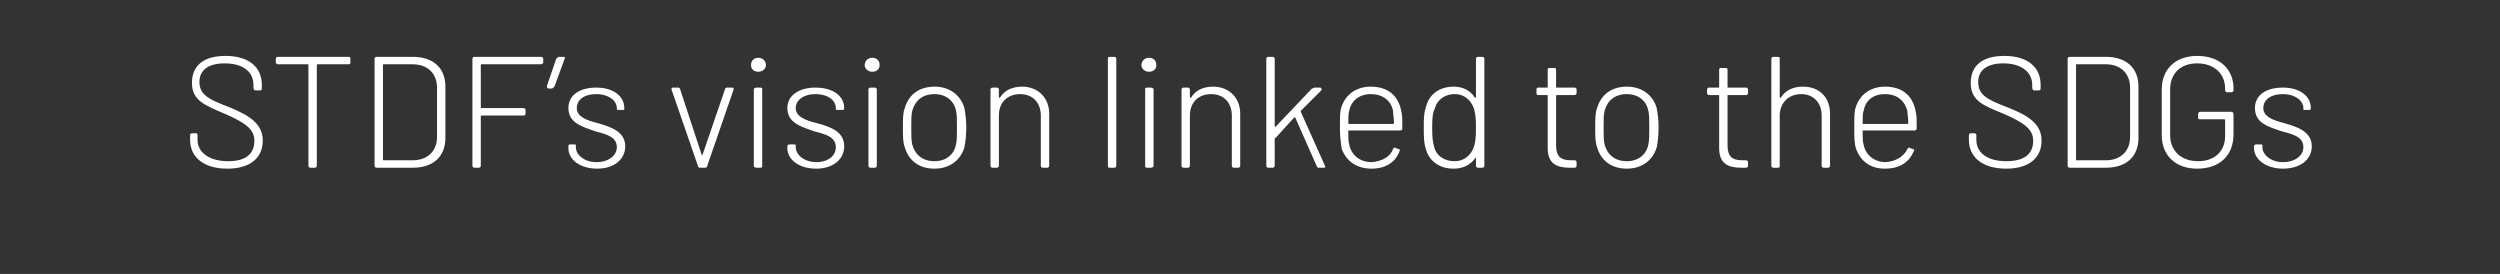 <?xml version="1.0" standalone="no"?>
<!DOCTYPE svg PUBLIC "-//W3C//DTD SVG 1.1//EN" "http://www.w3.org/Graphics/SVG/1.1/DTD/svg11.dtd">
<svg xmlns="http://www.w3.org/2000/svg" version="1.1" width="268.3px" height="29.4px" viewBox="0 -1 268.3 29.4" style="top:-1px">
  <rect x="0" y="-1" width="268.3" height="29.4" fill="#333333" stroke="none"/>
  <desc>stdf’s vision linked to the sdgs</desc>
  <defs/>
  <g id="Polygon116701">
    <path d="M 20.4 14 C 20.4 14 20.4 13.5 20.4 13.5 C 20.4 13.4 20.5 13.3 20.6 13.3 C 20.6 13.3 21 13.3 21 13.3 C 21.2 13.3 21.2 13.4 21.2 13.5 C 21.2 13.5 21.2 14 21.2 14 C 21.2 15.4 22.5 16.3 24.5 16.3 C 26.4 16.3 27.3 15.5 27.3 14.1 C 27.3 12.9 26.4 12.2 24.1 11.2 C 22 10.3 20.6 9.8 20.6 7.9 C 20.6 6 21.9 5 24.2 5 C 26.7 5 28.1 6.2 28.1 8.1 C 28.1 8.1 28.1 8.4 28.1 8.4 C 28.1 8.6 28.1 8.7 27.9 8.7 C 27.9 8.7 27.4 8.7 27.4 8.7 C 27.3 8.7 27.2 8.6 27.2 8.4 C 27.2 8.4 27.2 8.1 27.2 8.1 C 27.2 6.8 26.2 5.8 24.1 5.8 C 22.4 5.8 21.4 6.5 21.4 7.8 C 21.4 9.2 22.5 9.7 24.6 10.5 C 26.8 11.4 28.2 12.3 28.2 14.1 C 28.2 15.9 26.9 17.1 24.4 17.1 C 21.9 17.1 20.4 15.9 20.4 14 Z M 37.6 5.3 C 37.6 5.3 37.6 5.7 37.6 5.7 C 37.6 5.8 37.6 5.9 37.4 5.9 C 37.4 5.9 34.1 5.9 34.1 5.9 C 34 5.9 34 5.9 34 6 C 34 6 34 16.8 34 16.8 C 34 16.9 33.9 17 33.8 17 C 33.8 17 33.3 17 33.3 17 C 33.2 17 33.1 16.9 33.1 16.8 C 33.1 16.8 33.1 6 33.1 6 C 33.1 5.9 33.1 5.9 33 5.9 C 33 5.9 29.8 5.9 29.8 5.9 C 29.7 5.9 29.6 5.8 29.6 5.7 C 29.6 5.7 29.6 5.3 29.6 5.3 C 29.6 5.2 29.7 5.1 29.8 5.1 C 29.8 5.1 37.4 5.1 37.4 5.1 C 37.6 5.1 37.6 5.2 37.6 5.3 Z M 40.2 16.8 C 40.2 16.8 40.2 5.3 40.2 5.3 C 40.2 5.2 40.3 5.1 40.4 5.1 C 40.4 5.1 44.3 5.1 44.3 5.1 C 46.5 5.1 47.8 6.3 47.8 8.3 C 47.8 8.3 47.8 13.8 47.8 13.8 C 47.8 15.8 46.5 17 44.3 17 C 44.3 17 40.4 17 40.4 17 C 40.3 17 40.2 16.9 40.2 16.8 Z M 41.2 16.2 C 41.2 16.2 44.3 16.2 44.3 16.2 C 45.9 16.2 46.9 15.2 46.9 13.7 C 46.9 13.7 46.9 8.4 46.9 8.4 C 46.9 6.9 45.9 5.9 44.3 5.9 C 44.3 5.9 41.2 5.9 41.2 5.9 C 41.1 5.9 41.1 5.9 41.1 6 C 41.1 6 41.1 16.1 41.1 16.1 C 41.1 16.2 41.1 16.2 41.2 16.2 Z M 58 5.9 C 58 5.9 51.7 5.9 51.7 5.9 C 51.6 5.9 51.6 5.9 51.6 6 C 51.6 6 51.6 10.6 51.6 10.6 C 51.6 10.6 51.6 10.6 51.7 10.6 C 51.7 10.6 56.2 10.6 56.2 10.6 C 56.3 10.6 56.4 10.7 56.4 10.8 C 56.4 10.8 56.4 11.2 56.4 11.2 C 56.4 11.3 56.3 11.4 56.2 11.4 C 56.2 11.4 51.7 11.4 51.7 11.4 C 51.6 11.4 51.6 11.5 51.6 11.5 C 51.6 11.5 51.6 16.8 51.6 16.8 C 51.6 16.9 51.5 17 51.4 17 C 51.4 17 50.9 17 50.9 17 C 50.8 17 50.7 16.9 50.7 16.8 C 50.7 16.8 50.7 5.3 50.7 5.3 C 50.7 5.2 50.8 5.1 50.9 5.1 C 50.9 5.1 58 5.1 58 5.1 C 58.2 5.1 58.3 5.2 58.3 5.3 C 58.3 5.3 58.3 5.7 58.3 5.7 C 58.3 5.8 58.2 5.9 58 5.9 Z M 60.6 5.3 C 60.6 5.3 59.5 8.3 59.5 8.3 C 59.4 8.4 59.3 8.5 59.2 8.5 C 59.2 8.5 58.9 8.5 58.9 8.5 C 58.7 8.5 58.7 8.4 58.7 8.2 C 58.7 8.2 59.7 5.3 59.7 5.3 C 59.8 5.2 59.9 5.1 60 5.1 C 60 5.1 60.5 5.1 60.5 5.1 C 60.6 5.1 60.7 5.2 60.6 5.3 Z M 61 14.9 C 61 14.9 61 14.7 61 14.7 C 61 14.6 61 14.5 61.2 14.5 C 61.2 14.5 61.6 14.5 61.6 14.5 C 61.8 14.5 61.8 14.5 61.8 14.6 C 61.8 14.6 61.8 14.8 61.8 14.8 C 61.8 15.6 62.7 16.4 64 16.4 C 65.3 16.4 66.2 15.7 66.2 14.8 C 66.2 13.7 65.1 13.4 63.9 13.1 C 62.5 12.6 61 12.2 61 10.6 C 61 9.2 62.2 8.4 64 8.4 C 65.8 8.4 67 9.3 67 10.6 C 67 10.6 67 10.6 67 10.6 C 67 10.8 67 10.8 66.8 10.8 C 66.8 10.8 66.4 10.8 66.4 10.8 C 66.3 10.8 66.2 10.8 66.2 10.7 C 66.2 10.7 66.2 10.6 66.2 10.6 C 66.2 9.8 65.3 9.1 64 9.1 C 62.7 9.1 61.9 9.7 61.9 10.6 C 61.9 11.5 62.9 11.9 64.1 12.2 C 65.5 12.6 67.1 13.1 67.1 14.7 C 67.1 16.1 65.9 17.1 64.1 17.1 C 62.2 17.1 61 16.1 61 14.9 Z M 74.9 16.8 C 74.9 16.8 72.1 8.7 72.1 8.7 C 72 8.5 72.1 8.4 72.2 8.4 C 72.2 8.4 72.8 8.4 72.8 8.4 C 72.9 8.4 73 8.5 73 8.6 C 73 8.6 75.3 15.6 75.3 15.6 C 75.4 15.7 75.4 15.7 75.4 15.6 C 75.4 15.6 77.8 8.6 77.8 8.6 C 77.8 8.5 77.9 8.4 78 8.4 C 78 8.4 78.6 8.4 78.6 8.4 C 78.7 8.4 78.8 8.5 78.7 8.7 C 78.7 8.7 75.9 16.8 75.9 16.8 C 75.9 16.9 75.8 17 75.7 17 C 75.7 17 75.1 17 75.1 17 C 75 17 74.9 16.9 74.9 16.8 Z M 80.6 6 C 80.6 5.5 80.9 5.2 81.4 5.2 C 81.8 5.2 82.2 5.5 82.2 6 C 82.2 6.4 81.8 6.7 81.4 6.7 C 80.9 6.7 80.6 6.4 80.6 6 Z M 80.9 16.8 C 80.9 16.8 80.9 8.6 80.9 8.6 C 80.9 8.5 81 8.4 81.2 8.4 C 81.2 8.4 81.6 8.4 81.6 8.4 C 81.8 8.4 81.8 8.5 81.8 8.6 C 81.8 8.6 81.8 16.8 81.8 16.8 C 81.8 16.9 81.8 17 81.6 17 C 81.6 17 81.2 17 81.2 17 C 81 17 80.9 16.9 80.9 16.8 Z M 84.5 14.9 C 84.5 14.9 84.5 14.7 84.5 14.7 C 84.5 14.6 84.6 14.5 84.7 14.5 C 84.7 14.5 85.2 14.5 85.2 14.5 C 85.3 14.5 85.4 14.5 85.4 14.6 C 85.4 14.6 85.4 14.8 85.4 14.8 C 85.4 15.6 86.3 16.4 87.6 16.4 C 88.9 16.4 89.7 15.7 89.7 14.8 C 89.7 13.7 88.6 13.4 87.4 13.1 C 86 12.6 84.5 12.2 84.5 10.6 C 84.5 9.2 85.8 8.4 87.5 8.4 C 89.4 8.4 90.6 9.3 90.6 10.6 C 90.6 10.6 90.6 10.6 90.6 10.6 C 90.6 10.8 90.5 10.8 90.4 10.8 C 90.4 10.8 89.9 10.8 89.9 10.8 C 89.8 10.8 89.7 10.8 89.7 10.7 C 89.7 10.7 89.7 10.6 89.7 10.6 C 89.7 9.8 88.9 9.1 87.5 9.1 C 86.3 9.1 85.4 9.7 85.4 10.6 C 85.4 11.5 86.4 11.9 87.6 12.2 C 89.1 12.6 90.6 13.1 90.6 14.7 C 90.6 16.1 89.4 17.1 87.6 17.1 C 85.7 17.1 84.5 16.1 84.5 14.9 Z M 92.8 6 C 92.8 5.5 93.2 5.2 93.6 5.2 C 94.1 5.2 94.4 5.5 94.4 6 C 94.4 6.4 94.1 6.7 93.6 6.7 C 93.2 6.7 92.8 6.4 92.8 6 Z M 93.2 16.8 C 93.2 16.8 93.2 8.6 93.2 8.6 C 93.2 8.5 93.3 8.4 93.4 8.4 C 93.4 8.4 93.9 8.4 93.9 8.4 C 94 8.4 94.1 8.5 94.1 8.6 C 94.1 8.6 94.1 16.8 94.1 16.8 C 94.1 16.9 94 17 93.9 17 C 93.9 17 93.4 17 93.4 17 C 93.3 17 93.2 16.9 93.2 16.8 Z M 97.1 14.8 C 96.9 14.3 96.9 13.6 96.9 12.7 C 96.9 11.8 96.9 11.1 97.1 10.6 C 97.5 9.2 98.6 8.3 100.3 8.3 C 101.9 8.3 103.1 9.2 103.5 10.6 C 103.6 11.2 103.7 11.8 103.7 12.7 C 103.7 13.6 103.6 14.3 103.5 14.8 C 103.1 16.2 101.9 17.1 100.3 17.1 C 98.6 17.1 97.5 16.2 97.1 14.8 Z M 102.6 14.5 C 102.7 14.1 102.7 13.5 102.7 12.7 C 102.7 11.9 102.7 11.3 102.6 10.9 C 102.4 9.8 101.5 9.1 100.3 9.1 C 99 9.1 98.2 9.8 97.9 10.9 C 97.8 11.3 97.8 11.9 97.8 12.7 C 97.8 13.5 97.8 14.1 97.9 14.5 C 98.2 15.6 99 16.3 100.3 16.3 C 101.5 16.3 102.4 15.6 102.6 14.5 Z M 112.6 11.2 C 112.6 11.2 112.6 16.8 112.6 16.8 C 112.6 16.9 112.5 17 112.4 17 C 112.4 17 111.9 17 111.9 17 C 111.8 17 111.7 16.9 111.7 16.8 C 111.7 16.8 111.7 11.4 111.7 11.4 C 111.7 10 110.8 9.1 109.5 9.1 C 108.1 9.1 107.2 10 107.2 11.4 C 107.2 11.4 107.2 16.8 107.2 16.8 C 107.2 16.9 107.1 17 107 17 C 107 17 106.5 17 106.5 17 C 106.4 17 106.3 16.9 106.3 16.8 C 106.3 16.8 106.3 8.6 106.3 8.6 C 106.3 8.5 106.4 8.4 106.5 8.4 C 106.5 8.4 107 8.4 107 8.4 C 107.1 8.4 107.2 8.5 107.2 8.6 C 107.2 8.6 107.2 9.4 107.2 9.4 C 107.2 9.5 107.3 9.5 107.3 9.5 C 107.8 8.7 108.6 8.3 109.7 8.3 C 111.4 8.3 112.6 9.5 112.6 11.2 Z M 118.9 16.8 C 118.9 16.8 118.9 5.3 118.9 5.3 C 118.9 5.2 118.9 5.1 119.1 5.1 C 119.1 5.1 119.6 5.1 119.6 5.1 C 119.7 5.1 119.8 5.2 119.8 5.3 C 119.8 5.3 119.8 16.8 119.8 16.8 C 119.8 16.9 119.7 17 119.6 17 C 119.6 17 119.1 17 119.1 17 C 118.9 17 118.9 16.9 118.9 16.8 Z M 122.5 6 C 122.5 5.5 122.9 5.2 123.3 5.2 C 123.8 5.2 124.1 5.5 124.1 6 C 124.1 6.4 123.8 6.7 123.3 6.7 C 122.9 6.7 122.5 6.4 122.5 6 Z M 122.9 16.8 C 122.9 16.8 122.9 8.6 122.9 8.6 C 122.9 8.5 122.9 8.4 123.1 8.4 C 123.1 8.4 123.5 8.4 123.5 8.4 C 123.7 8.4 123.8 8.5 123.8 8.6 C 123.8 8.6 123.8 16.8 123.8 16.8 C 123.8 16.9 123.7 17 123.5 17 C 123.5 17 123.1 17 123.1 17 C 122.9 17 122.9 16.9 122.9 16.8 Z M 133.1 11.2 C 133.1 11.2 133.1 16.8 133.1 16.8 C 133.1 16.9 133 17 132.9 17 C 132.9 17 132.4 17 132.4 17 C 132.3 17 132.2 16.9 132.2 16.8 C 132.2 16.8 132.2 11.4 132.2 11.4 C 132.2 10 131.3 9.1 130 9.1 C 128.6 9.1 127.7 10 127.7 11.4 C 127.7 11.4 127.7 16.8 127.7 16.8 C 127.7 16.9 127.6 17 127.5 17 C 127.5 17 127 17 127 17 C 126.9 17 126.8 16.9 126.8 16.8 C 126.8 16.8 126.8 8.6 126.8 8.6 C 126.8 8.5 126.9 8.4 127 8.4 C 127 8.4 127.5 8.4 127.5 8.4 C 127.6 8.4 127.7 8.5 127.7 8.6 C 127.7 8.6 127.7 9.4 127.7 9.4 C 127.7 9.5 127.8 9.5 127.8 9.5 C 128.3 8.7 129.1 8.3 130.2 8.3 C 131.9 8.3 133.1 9.5 133.1 11.2 Z M 135.9 16.8 C 135.9 16.8 135.9 5.3 135.9 5.3 C 135.9 5.2 136 5.1 136.1 5.1 C 136.1 5.1 136.6 5.1 136.6 5.1 C 136.7 5.1 136.8 5.2 136.8 5.3 C 136.8 5.3 136.8 12.5 136.8 12.5 C 136.8 12.6 136.9 12.6 136.9 12.6 C 136.9 12.6 140.8 8.5 140.8 8.5 C 140.9 8.5 141 8.4 141.1 8.4 C 141.1 8.4 141.7 8.4 141.7 8.4 C 141.8 8.4 141.9 8.6 141.8 8.7 C 141.8 8.7 139.6 10.9 139.6 10.9 C 139.6 11 139.6 11 139.6 11 C 139.6 11 142.2 16.8 142.2 16.8 C 142.3 16.9 142.2 17 142.1 17 C 142.1 17 141.6 17 141.6 17 C 141.4 17 141.4 17 141.3 16.8 C 141.3 16.8 139 11.6 139 11.6 C 139 11.6 139 11.6 138.9 11.6 C 138.9 11.6 136.9 13.8 136.9 13.8 C 136.8 13.8 136.8 13.8 136.8 13.9 C 136.8 13.9 136.8 16.8 136.8 16.8 C 136.8 16.9 136.7 17 136.6 17 C 136.6 17 136.1 17 136.1 17 C 136 17 135.9 16.9 135.9 16.8 Z M 149.5 15 C 149.6 14.8 149.7 14.8 149.8 14.9 C 149.8 14.9 150.1 15 150.1 15 C 150.2 15 150.3 15.1 150.2 15.2 C 149.8 16.4 148.7 17.1 147.2 17.1 C 145.6 17.1 144.5 16.3 144 15 C 143.9 14.4 143.8 13.6 143.8 12.7 C 143.8 11.8 143.8 11.2 143.9 10.7 C 144.3 9.2 145.5 8.3 147.1 8.3 C 149 8.3 150.1 9.3 150.4 11 C 150.5 11.4 150.5 11.8 150.5 12.8 C 150.5 12.9 150.4 13 150.3 13 C 150.3 13 144.8 13 144.8 13 C 144.7 13 144.7 13 144.7 13.1 C 144.7 13.8 144.7 14.2 144.8 14.5 C 145 15.6 145.9 16.4 147.2 16.4 C 148.4 16.3 149.2 15.8 149.5 15 Z M 144.7 12.2 C 144.7 12.3 144.7 12.3 144.8 12.3 C 144.8 12.3 149.5 12.3 149.5 12.3 C 149.5 12.3 149.6 12.3 149.6 12.2 C 149.6 11.7 149.5 11.2 149.5 10.9 C 149.3 9.8 148.4 9.1 147.1 9.1 C 145.9 9.1 145 9.8 144.8 10.9 C 144.7 11.2 144.7 11.6 144.7 12.2 Z M 158.6 5.1 C 158.6 5.1 159.1 5.1 159.1 5.1 C 159.2 5.1 159.3 5.2 159.3 5.3 C 159.3 5.3 159.3 16.8 159.3 16.8 C 159.3 16.9 159.2 17 159.1 17 C 159.1 17 158.6 17 158.6 17 C 158.5 17 158.4 16.9 158.4 16.8 C 158.4 16.8 158.4 16 158.4 16 C 158.4 15.9 158.3 15.9 158.3 16 C 157.8 16.7 157 17.1 156 17.1 C 154.4 17.1 153.3 16.2 153 14.9 C 152.8 14.3 152.8 13.6 152.8 12.7 C 152.8 11.8 152.8 11.2 153 10.6 C 153.3 9.2 154.4 8.3 156 8.3 C 157 8.3 157.8 8.7 158.3 9.5 C 158.3 9.5 158.4 9.5 158.4 9.4 C 158.4 9.4 158.4 5.3 158.4 5.3 C 158.4 5.2 158.5 5.1 158.6 5.1 Z M 158.4 12.7 C 158.4 11.5 158.3 11.1 158.2 10.7 C 157.9 9.8 157.2 9.1 156.1 9.1 C 155 9.1 154.2 9.8 154 10.6 C 153.8 11 153.7 11.4 153.7 12.7 C 153.7 14 153.8 14.3 153.9 14.7 C 154.1 15.7 155 16.3 156.1 16.3 C 157.2 16.3 157.9 15.6 158.2 14.7 C 158.3 14.3 158.4 14 158.4 12.7 Z M 169 9.2 C 169 9.2 167.1 9.2 167.1 9.2 C 167 9.2 167 9.2 167 9.3 C 167 9.3 167 14.6 167 14.6 C 167 15.8 167.5 16.2 168.6 16.2 C 168.6 16.2 169 16.2 169 16.2 C 169.1 16.2 169.2 16.3 169.2 16.4 C 169.2 16.4 169.2 16.8 169.2 16.8 C 169.2 16.9 169.1 17 169 17 C 168.8 17 168.7 17 168.5 17 C 167.1 17 166.1 16.6 166.1 14.9 C 166.1 14.9 166.1 9.3 166.1 9.3 C 166.1 9.2 166.1 9.2 166 9.2 C 166 9.2 165.1 9.2 165.1 9.2 C 164.9 9.2 164.9 9.1 164.9 9 C 164.9 9 164.9 8.6 164.9 8.6 C 164.9 8.5 164.9 8.4 165.1 8.4 C 165.1 8.4 166 8.4 166 8.4 C 166.1 8.4 166.1 8.4 166.1 8.4 C 166.1 8.4 166.1 6.5 166.1 6.5 C 166.1 6.3 166.2 6.3 166.3 6.3 C 166.3 6.3 166.8 6.3 166.8 6.3 C 166.9 6.3 167 6.3 167 6.5 C 167 6.5 167 8.4 167 8.4 C 167 8.4 167 8.4 167.1 8.4 C 167.1 8.4 169 8.4 169 8.4 C 169.1 8.4 169.2 8.5 169.2 8.6 C 169.2 8.6 169.2 9 169.2 9 C 169.2 9.1 169.1 9.2 169 9.2 Z M 171.4 14.8 C 171.2 14.3 171.2 13.6 171.2 12.7 C 171.2 11.8 171.2 11.1 171.4 10.6 C 171.8 9.2 172.9 8.3 174.6 8.3 C 176.2 8.3 177.4 9.2 177.8 10.6 C 177.9 11.2 178 11.8 178 12.7 C 178 13.6 177.9 14.3 177.8 14.8 C 177.4 16.2 176.2 17.1 174.6 17.1 C 172.9 17.1 171.8 16.2 171.4 14.8 Z M 176.9 14.5 C 177 14.1 177 13.5 177 12.7 C 177 11.9 177 11.3 176.9 10.9 C 176.7 9.8 175.8 9.1 174.6 9.1 C 173.3 9.1 172.5 9.8 172.2 10.9 C 172.1 11.3 172.1 11.9 172.1 12.7 C 172.1 13.5 172.1 14.1 172.2 14.5 C 172.5 15.6 173.3 16.3 174.6 16.3 C 175.8 16.3 176.7 15.6 176.9 14.5 Z M 187.4 9.2 C 187.4 9.2 185.4 9.2 185.4 9.2 C 185.4 9.2 185.4 9.2 185.4 9.3 C 185.4 9.3 185.4 14.6 185.4 14.6 C 185.4 15.8 185.9 16.2 187 16.2 C 187 16.2 187.4 16.2 187.4 16.2 C 187.5 16.2 187.6 16.3 187.6 16.4 C 187.6 16.4 187.6 16.8 187.6 16.8 C 187.6 16.9 187.5 17 187.4 17 C 187.2 17 187.1 17 186.9 17 C 185.5 17 184.5 16.6 184.5 14.9 C 184.5 14.9 184.5 9.3 184.5 9.3 C 184.5 9.2 184.5 9.2 184.4 9.2 C 184.4 9.2 183.4 9.2 183.4 9.2 C 183.3 9.2 183.2 9.1 183.2 9 C 183.2 9 183.2 8.6 183.2 8.6 C 183.2 8.5 183.3 8.4 183.4 8.4 C 183.4 8.4 184.4 8.4 184.4 8.4 C 184.5 8.4 184.5 8.4 184.5 8.4 C 184.5 8.4 184.5 6.5 184.5 6.5 C 184.5 6.3 184.6 6.3 184.7 6.3 C 184.7 6.3 185.2 6.3 185.2 6.3 C 185.3 6.3 185.4 6.3 185.4 6.5 C 185.4 6.5 185.4 8.4 185.4 8.4 C 185.4 8.4 185.4 8.4 185.4 8.4 C 185.4 8.4 187.4 8.4 187.4 8.4 C 187.5 8.4 187.6 8.5 187.6 8.6 C 187.6 8.6 187.6 9 187.6 9 C 187.6 9.1 187.5 9.2 187.4 9.2 Z M 196.4 11.2 C 196.4 11.2 196.4 16.8 196.4 16.8 C 196.4 16.9 196.3 17 196.2 17 C 196.2 17 195.7 17 195.7 17 C 195.6 17 195.5 16.9 195.5 16.8 C 195.5 16.8 195.5 11.4 195.5 11.4 C 195.5 10 194.6 9.1 193.3 9.1 C 192 9.1 191 10 191 11.4 C 191 11.4 191 16.8 191 16.8 C 191 16.9 191 17 190.8 17 C 190.8 17 190.3 17 190.3 17 C 190.2 17 190.1 16.9 190.1 16.8 C 190.1 16.8 190.1 5.3 190.1 5.3 C 190.1 5.2 190.2 5.1 190.3 5.1 C 190.3 5.1 190.8 5.1 190.8 5.1 C 191 5.1 191 5.2 191 5.3 C 191 5.3 191 9.4 191 9.4 C 191 9.5 191.1 9.5 191.1 9.5 C 191.6 8.7 192.4 8.3 193.5 8.3 C 195.3 8.3 196.4 9.5 196.4 11.2 Z M 204.7 15 C 204.8 14.8 204.9 14.8 205 14.9 C 205 14.9 205.3 15 205.3 15 C 205.4 15 205.5 15.1 205.4 15.2 C 204.9 16.4 203.9 17.1 202.3 17.1 C 200.7 17.1 199.7 16.3 199.2 15 C 199 14.4 199 13.6 199 12.7 C 199 11.8 199 11.2 199.1 10.7 C 199.5 9.2 200.7 8.3 202.3 8.3 C 204.2 8.3 205.3 9.3 205.6 11 C 205.7 11.4 205.7 11.8 205.7 12.8 C 205.7 12.9 205.6 13 205.5 13 C 205.5 13 199.9 13 199.9 13 C 199.9 13 199.9 13 199.9 13.1 C 199.9 13.8 199.9 14.2 200 14.5 C 200.2 15.6 201.1 16.4 202.4 16.4 C 203.5 16.3 204.3 15.8 204.7 15 Z M 199.9 12.2 C 199.9 12.3 199.9 12.3 199.9 12.3 C 199.9 12.3 204.7 12.3 204.7 12.3 C 204.7 12.3 204.8 12.3 204.8 12.2 C 204.8 11.7 204.7 11.2 204.7 10.9 C 204.4 9.8 203.6 9.1 202.3 9.1 C 201 9.1 200.2 9.8 200 10.9 C 199.9 11.2 199.9 11.6 199.9 12.2 Z M 211.3 14 C 211.3 14 211.3 13.5 211.3 13.5 C 211.3 13.4 211.4 13.3 211.5 13.3 C 211.5 13.3 211.9 13.3 211.9 13.3 C 212 13.3 212.1 13.4 212.1 13.5 C 212.1 13.5 212.1 14 212.1 14 C 212.1 15.4 213.3 16.3 215.3 16.3 C 217.3 16.3 218.2 15.5 218.2 14.1 C 218.2 12.9 217.3 12.2 215 11.2 C 212.8 10.3 211.5 9.8 211.5 7.9 C 211.5 6 212.8 5 215.1 5 C 217.6 5 219 6.2 219 8.1 C 219 8.1 219 8.4 219 8.4 C 219 8.6 219 8.7 218.8 8.7 C 218.8 8.7 218.3 8.7 218.3 8.7 C 218.2 8.7 218.1 8.6 218.1 8.4 C 218.1 8.4 218.1 8.1 218.1 8.1 C 218.1 6.8 217 5.8 215 5.8 C 213.3 5.8 212.3 6.5 212.3 7.8 C 212.3 9.2 213.3 9.7 215.4 10.5 C 217.7 11.4 219.1 12.3 219.1 14.1 C 219.1 15.9 217.8 17.1 215.3 17.1 C 212.8 17.1 211.3 15.9 211.3 14 Z M 221.9 16.8 C 221.9 16.8 221.9 5.3 221.9 5.3 C 221.9 5.2 222 5.1 222.1 5.1 C 222.1 5.1 226 5.1 226 5.1 C 228.2 5.1 229.5 6.3 229.5 8.3 C 229.5 8.3 229.5 13.8 229.5 13.8 C 229.5 15.8 228.2 17 226 17 C 226 17 222.1 17 222.1 17 C 222 17 221.9 16.9 221.9 16.8 Z M 222.8 16.2 C 222.8 16.2 226 16.2 226 16.2 C 227.6 16.2 228.6 15.2 228.6 13.7 C 228.6 13.7 228.6 8.4 228.6 8.4 C 228.6 6.9 227.6 5.9 226 5.9 C 226 5.9 222.8 5.9 222.8 5.9 C 222.8 5.9 222.8 5.9 222.8 6 C 222.8 6 222.8 16.1 222.8 16.1 C 222.8 16.2 222.8 16.2 222.8 16.2 Z M 232 13.5 C 232 13.5 232 8.6 232 8.6 C 232 6.4 233.5 5 235.8 5 C 238.2 5 239.7 6.4 239.7 8.5 C 239.7 8.5 239.7 8.7 239.7 8.7 C 239.7 8.8 239.6 8.9 239.5 8.9 C 239.5 8.9 239 8.9 239 8.9 C 238.9 8.9 238.8 8.8 238.8 8.7 C 238.8 8.7 238.8 8.5 238.8 8.5 C 238.8 6.9 237.6 5.8 235.8 5.8 C 234 5.8 232.9 6.9 232.9 8.6 C 232.9 8.6 232.9 13.5 232.9 13.5 C 232.9 15.2 234.1 16.3 235.9 16.3 C 237.6 16.3 238.8 15.3 238.8 13.6 C 238.8 13.6 238.8 11.9 238.8 11.9 C 238.8 11.9 238.8 11.8 238.7 11.8 C 238.7 11.8 236.1 11.8 236.1 11.8 C 236 11.8 235.9 11.8 235.9 11.6 C 235.9 11.6 235.9 11.3 235.9 11.3 C 235.9 11.1 236 11 236.1 11 C 236.1 11 239.5 11 239.5 11 C 239.6 11 239.7 11.1 239.7 11.3 C 239.7 11.3 239.7 13.4 239.7 13.4 C 239.7 15.7 238.2 17.1 235.8 17.1 C 233.5 17.1 232 15.7 232 13.5 Z M 241.9 14.9 C 241.9 14.9 241.9 14.7 241.9 14.7 C 241.9 14.6 242 14.5 242.1 14.5 C 242.1 14.5 242.6 14.5 242.6 14.5 C 242.7 14.5 242.8 14.5 242.8 14.6 C 242.8 14.6 242.8 14.8 242.8 14.8 C 242.8 15.6 243.7 16.4 245 16.4 C 246.3 16.4 247.2 15.7 247.2 14.8 C 247.2 13.7 246.1 13.4 244.9 13.1 C 243.4 12.6 242 12.2 242 10.6 C 242 9.2 243.2 8.4 245 8.4 C 246.8 8.4 248 9.3 248 10.6 C 248 10.6 248 10.6 248 10.6 C 248 10.8 247.9 10.8 247.8 10.8 C 247.8 10.8 247.4 10.8 247.4 10.8 C 247.2 10.8 247.2 10.8 247.2 10.7 C 247.2 10.7 247.2 10.6 247.2 10.6 C 247.2 9.8 246.3 9.1 245 9.1 C 243.7 9.1 242.9 9.7 242.9 10.6 C 242.9 11.5 243.9 11.9 245.1 12.2 C 246.5 12.6 248.1 13.1 248.1 14.7 C 248.1 16.1 246.9 17.1 245 17.1 C 243.2 17.1 241.9 16.1 241.9 14.9 Z " stroke="none" fill="#fff"/>
  </g>
</svg>